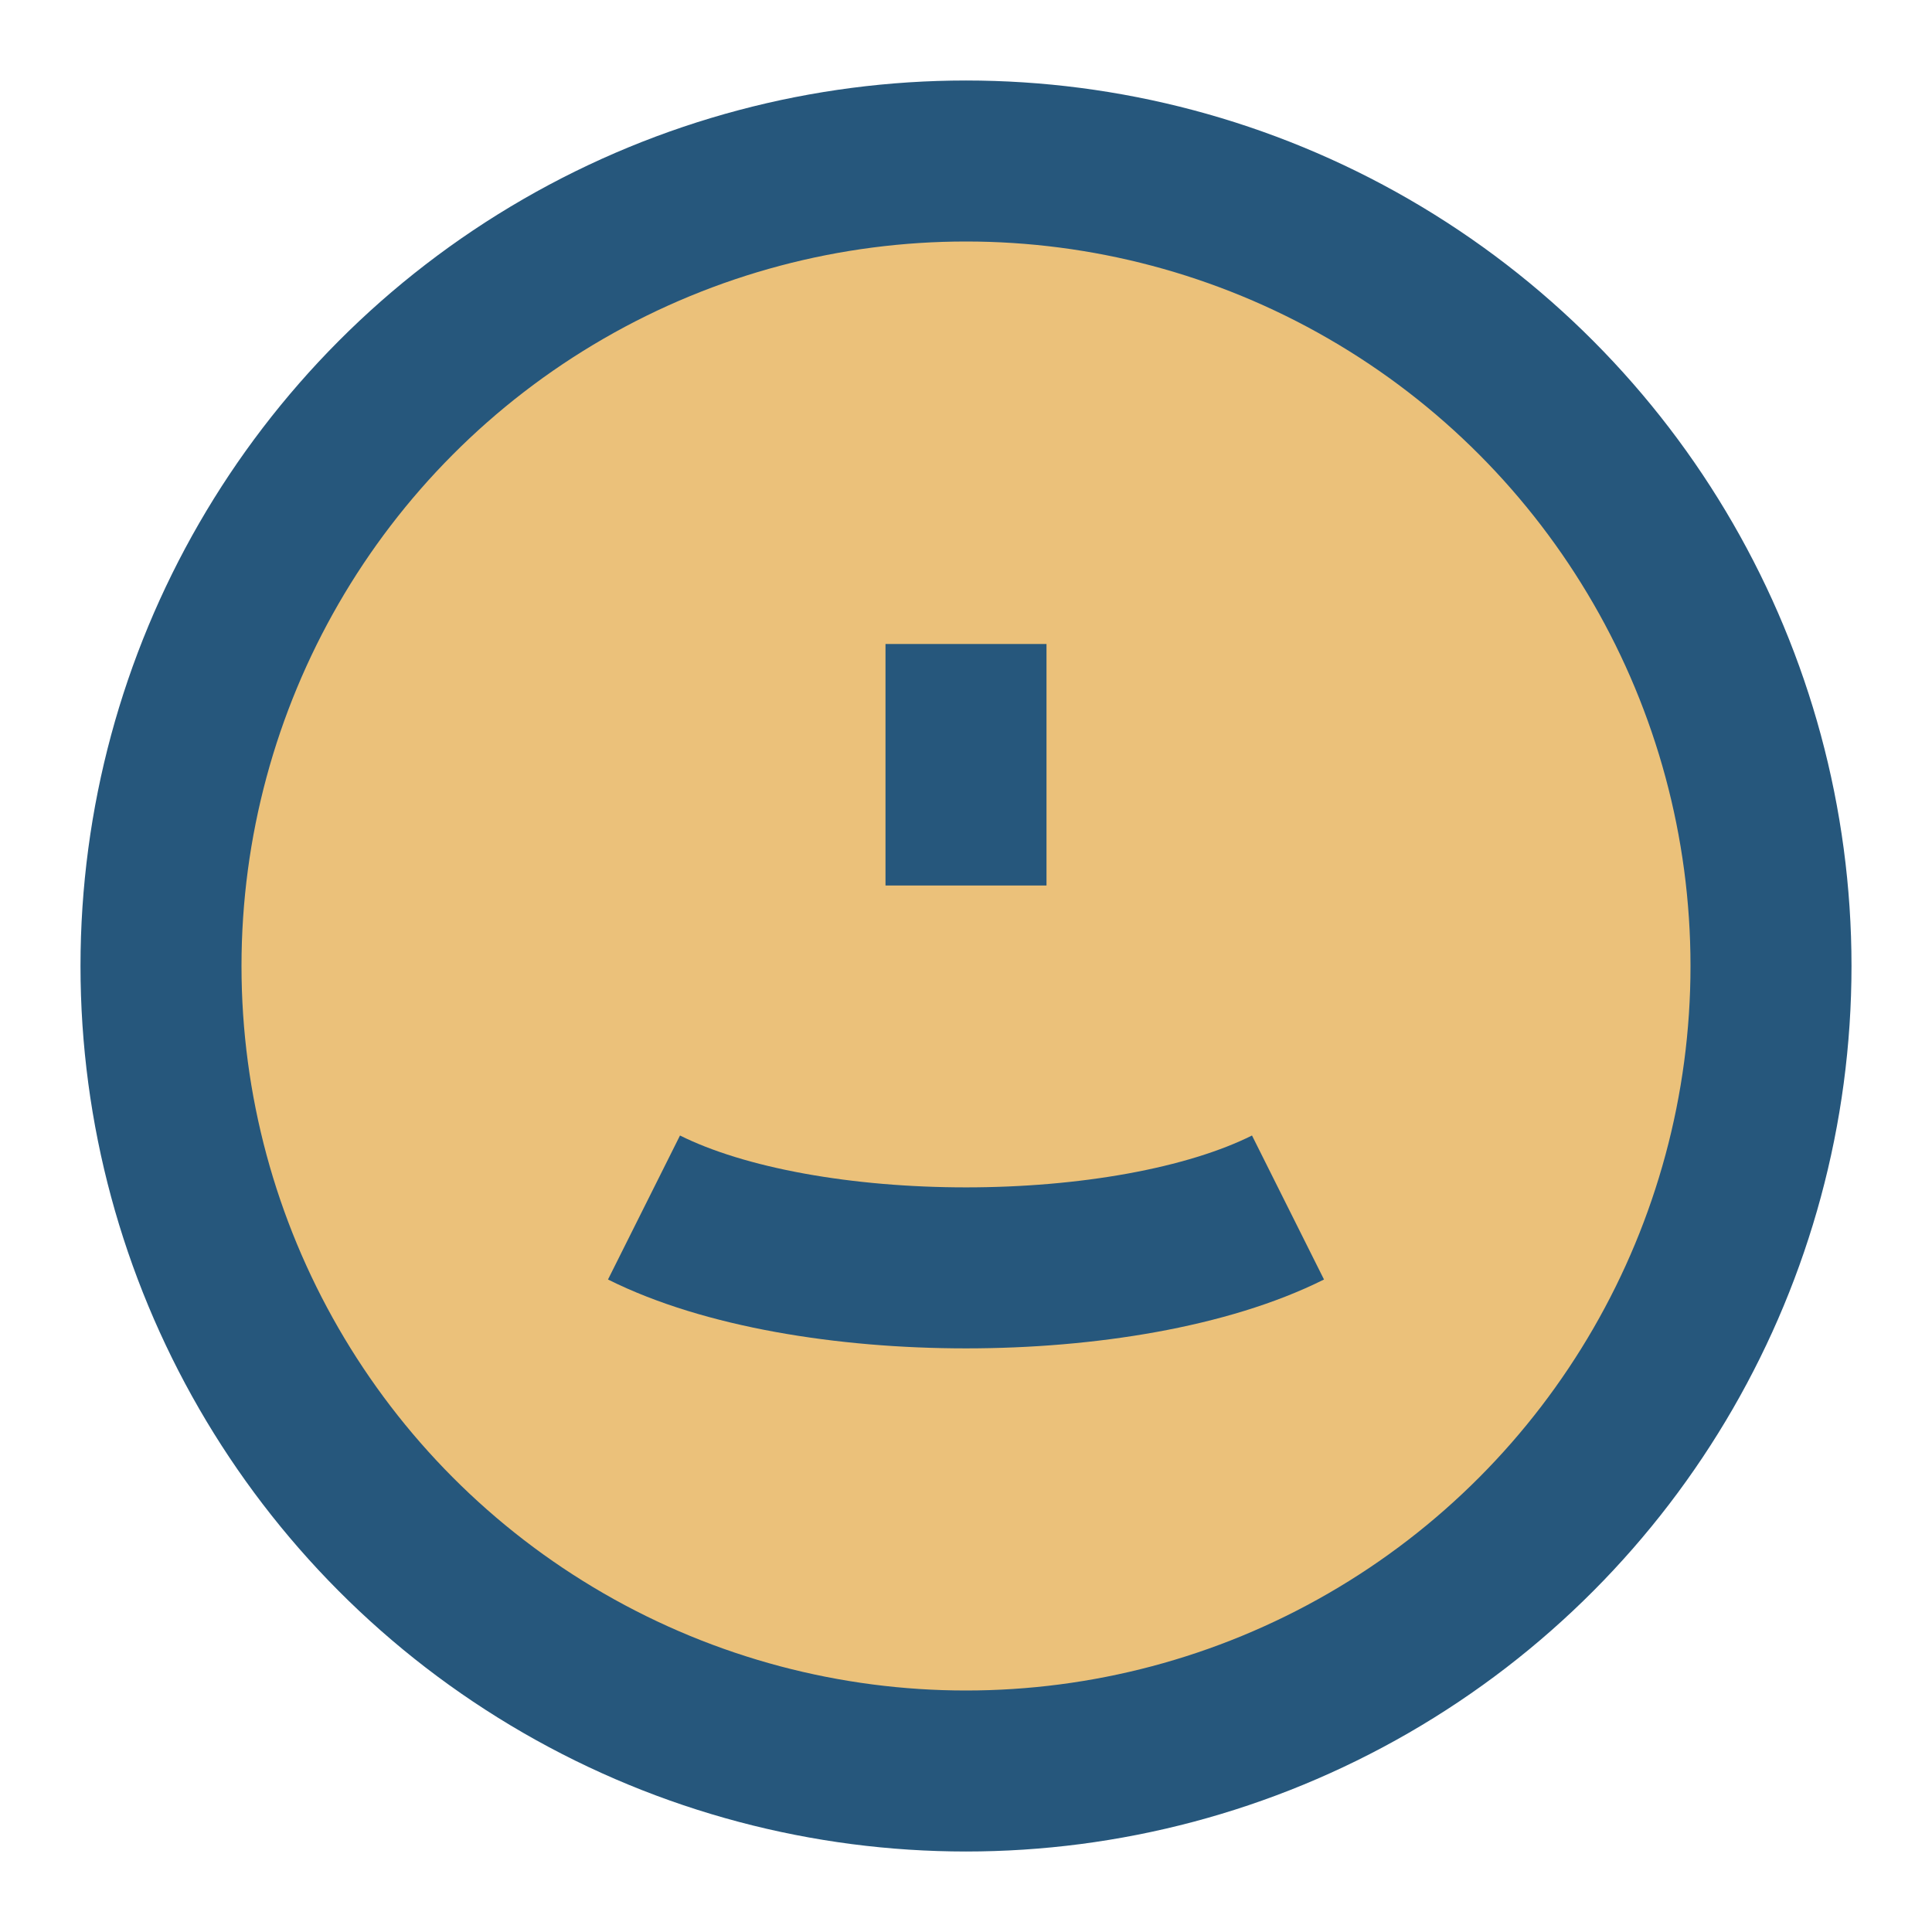 <?xml version="1.0" encoding="UTF-8"?>
<svg xmlns="http://www.w3.org/2000/svg" width="24" height="24" viewBox="0 0 24 24"><circle cx="12" cy="12" r="10" fill="#EBC17A" stroke="#26577C" stroke-width="2"/><path d="M8 15c2 1 6 1 8 0" fill="none" stroke="#26577C" stroke-width="2"/><rect x="11" y="8" width="2" height="3" fill="#26577C"/></svg>